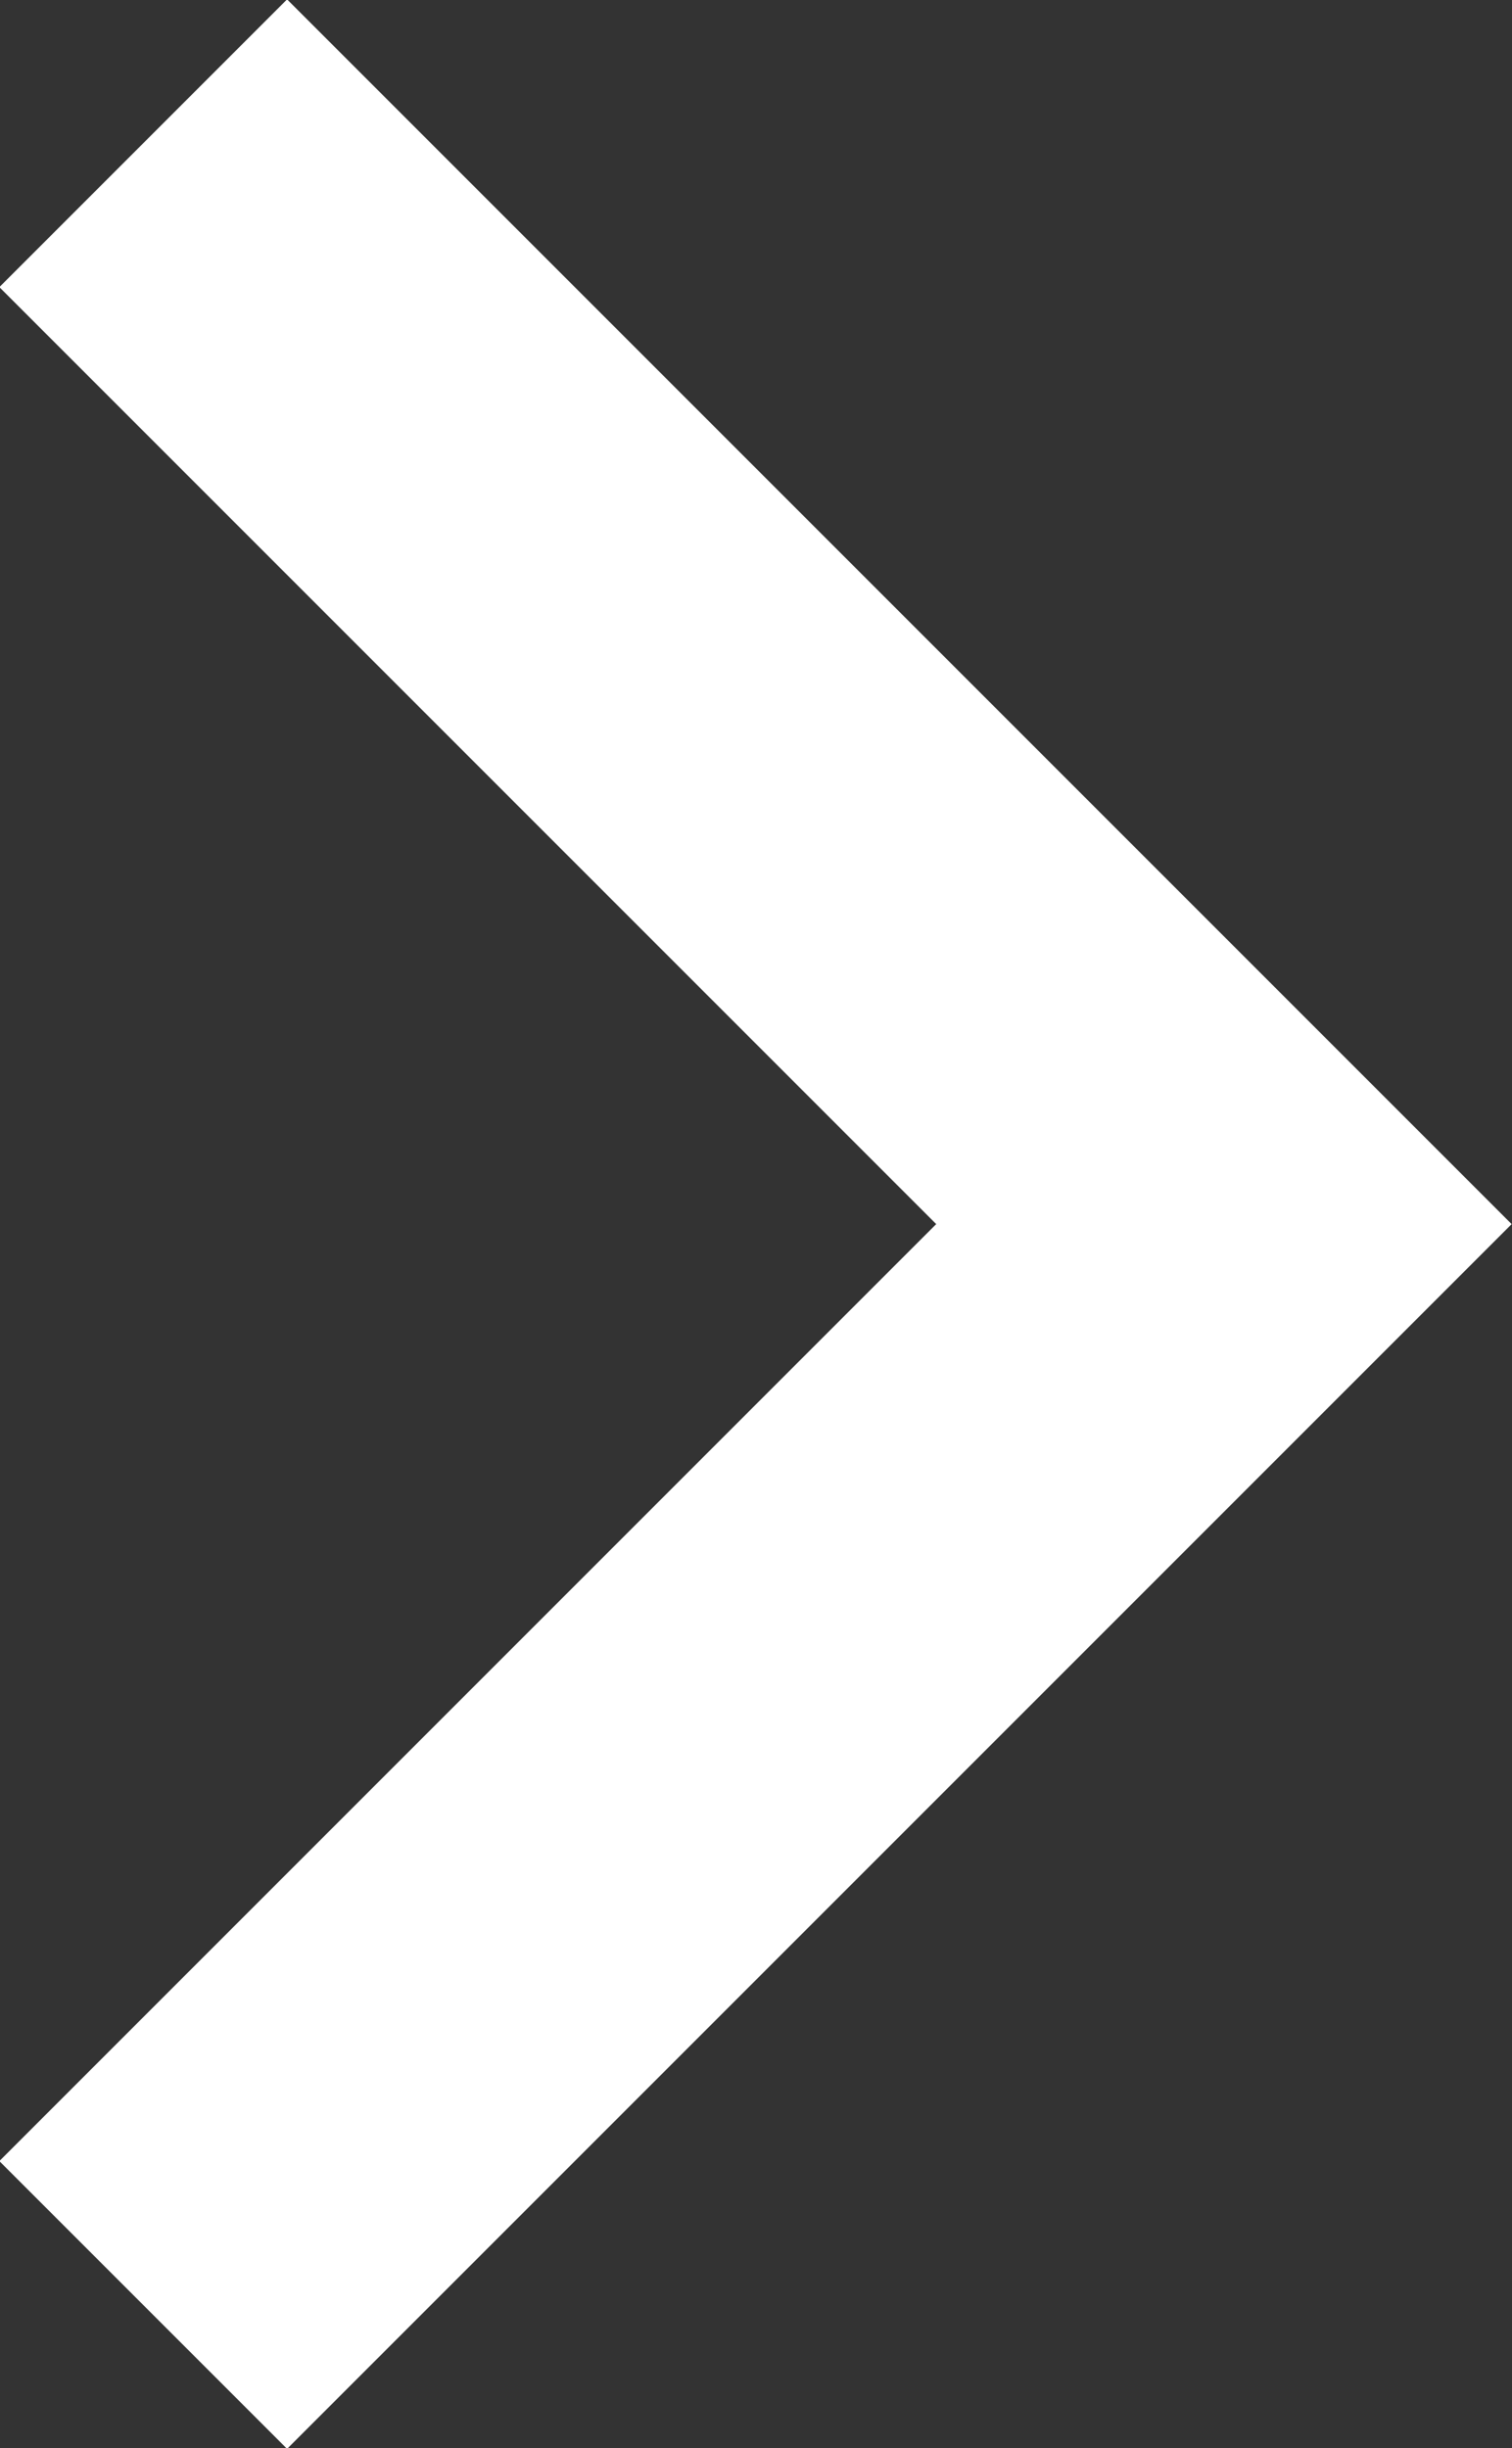 <?xml version="1.0" encoding="UTF-8"?><svg id="_레이어_2" xmlns="http://www.w3.org/2000/svg" viewBox="0 0 9.29 15.04"><rect x="0" y="0" width="9.29" height="15.04" fill="#333333" stroke="none"/><defs><style>.cls-1{fill:none;stroke:#fff;stroke-miterlimit:10;stroke-width:2.5px;}</style></defs><g id="time_icons_collection"><polyline class="cls-1" points=".88 14.16 7.52 7.52 .88 .88"/></g></svg>